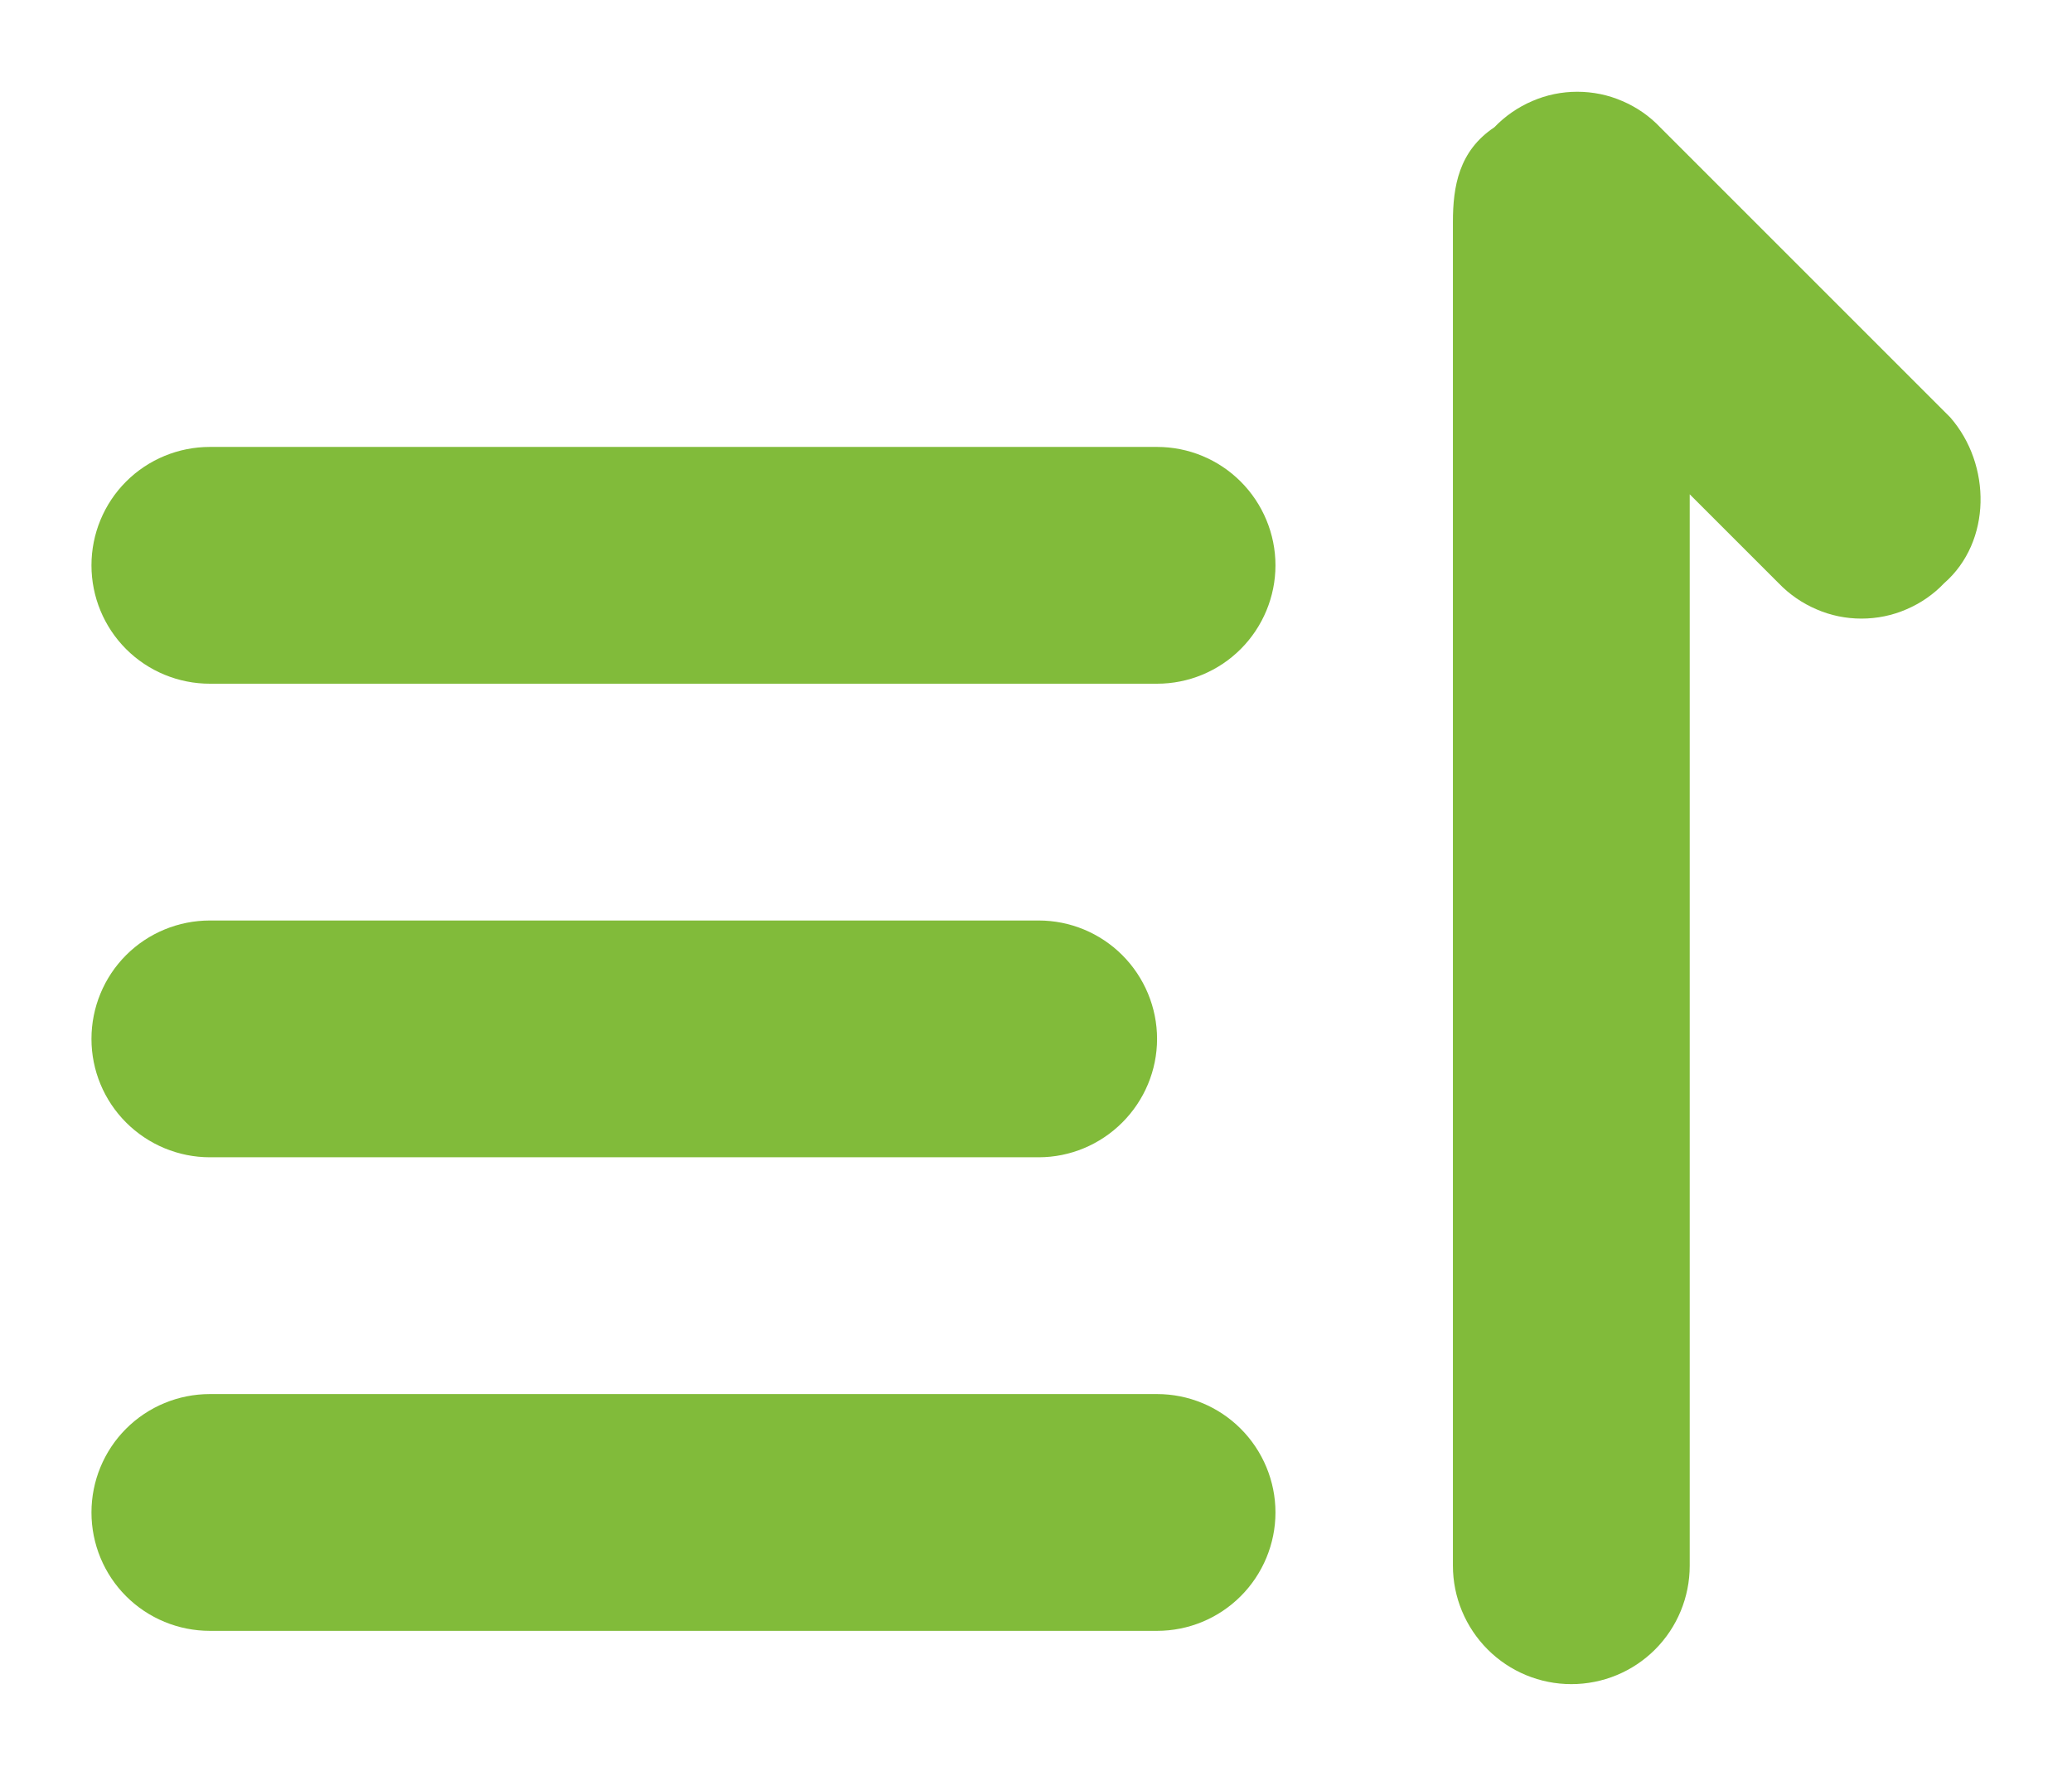 <svg width="14" height="12" viewBox="0 0 14 12" fill="none" xmlns="http://www.w3.org/2000/svg">
<path d="M11.217 0.86C11.145 0.784 11.058 0.724 10.962 0.683C10.866 0.641 10.762 0.62 10.657 0.62C10.553 0.62 10.449 0.641 10.353 0.683C10.257 0.724 10.17 0.784 10.097 0.86C9.857 1.02 9.817 1.26 9.817 1.5V10.58C9.817 10.792 9.902 10.996 10.052 11.146C10.202 11.296 10.405 11.38 10.617 11.38C10.83 11.38 11.033 11.296 11.183 11.146C11.333 10.996 11.417 10.792 11.417 10.58V3.34L12.017 3.94C12.09 4.016 12.177 4.076 12.273 4.117C12.369 4.159 12.473 4.18 12.577 4.18C12.682 4.18 12.786 4.159 12.882 4.117C12.978 4.076 13.065 4.016 13.137 3.94C13.457 3.66 13.457 3.14 13.177 2.82L11.217 0.86Z" fill="#81BB3A"/>
<path d="M7.818 9.42H1.418C1.206 9.42 1.002 9.504 0.852 9.654C0.702 9.804 0.618 10.008 0.618 10.22C0.618 10.432 0.702 10.636 0.852 10.786C1.002 10.936 1.206 11.02 1.418 11.02H7.818C8.03 11.02 8.233 10.936 8.383 10.786C8.533 10.636 8.618 10.432 8.618 10.22C8.618 10.008 8.533 9.804 8.383 9.654C8.233 9.504 8.03 9.42 7.818 9.42Z" fill="#81BB3A"/>
<path d="M7.818 3.02H1.418C1.206 3.02 1.002 3.104 0.852 3.254C0.702 3.404 0.618 3.608 0.618 3.82C0.618 4.032 0.702 4.236 0.852 4.386C1.002 4.536 1.206 4.62 1.418 4.62H7.818C8.03 4.62 8.233 4.536 8.383 4.386C8.533 4.236 8.618 4.032 8.618 3.82C8.618 3.608 8.533 3.404 8.383 3.254C8.233 3.104 8.03 3.02 7.818 3.02Z" fill="#81BB3A"/>
<path d="M1.418 7.82H7.018C7.23 7.82 7.433 7.735 7.583 7.585C7.733 7.435 7.818 7.232 7.818 7.02C7.818 6.808 7.733 6.604 7.583 6.454C7.433 6.304 7.23 6.22 7.018 6.22H1.418C1.206 6.22 1.002 6.304 0.852 6.454C0.702 6.604 0.618 6.808 0.618 7.02C0.618 7.232 0.702 7.435 0.852 7.585C1.002 7.735 1.206 7.82 1.418 7.82Z" fill="#81BB3A"/>
</svg>
